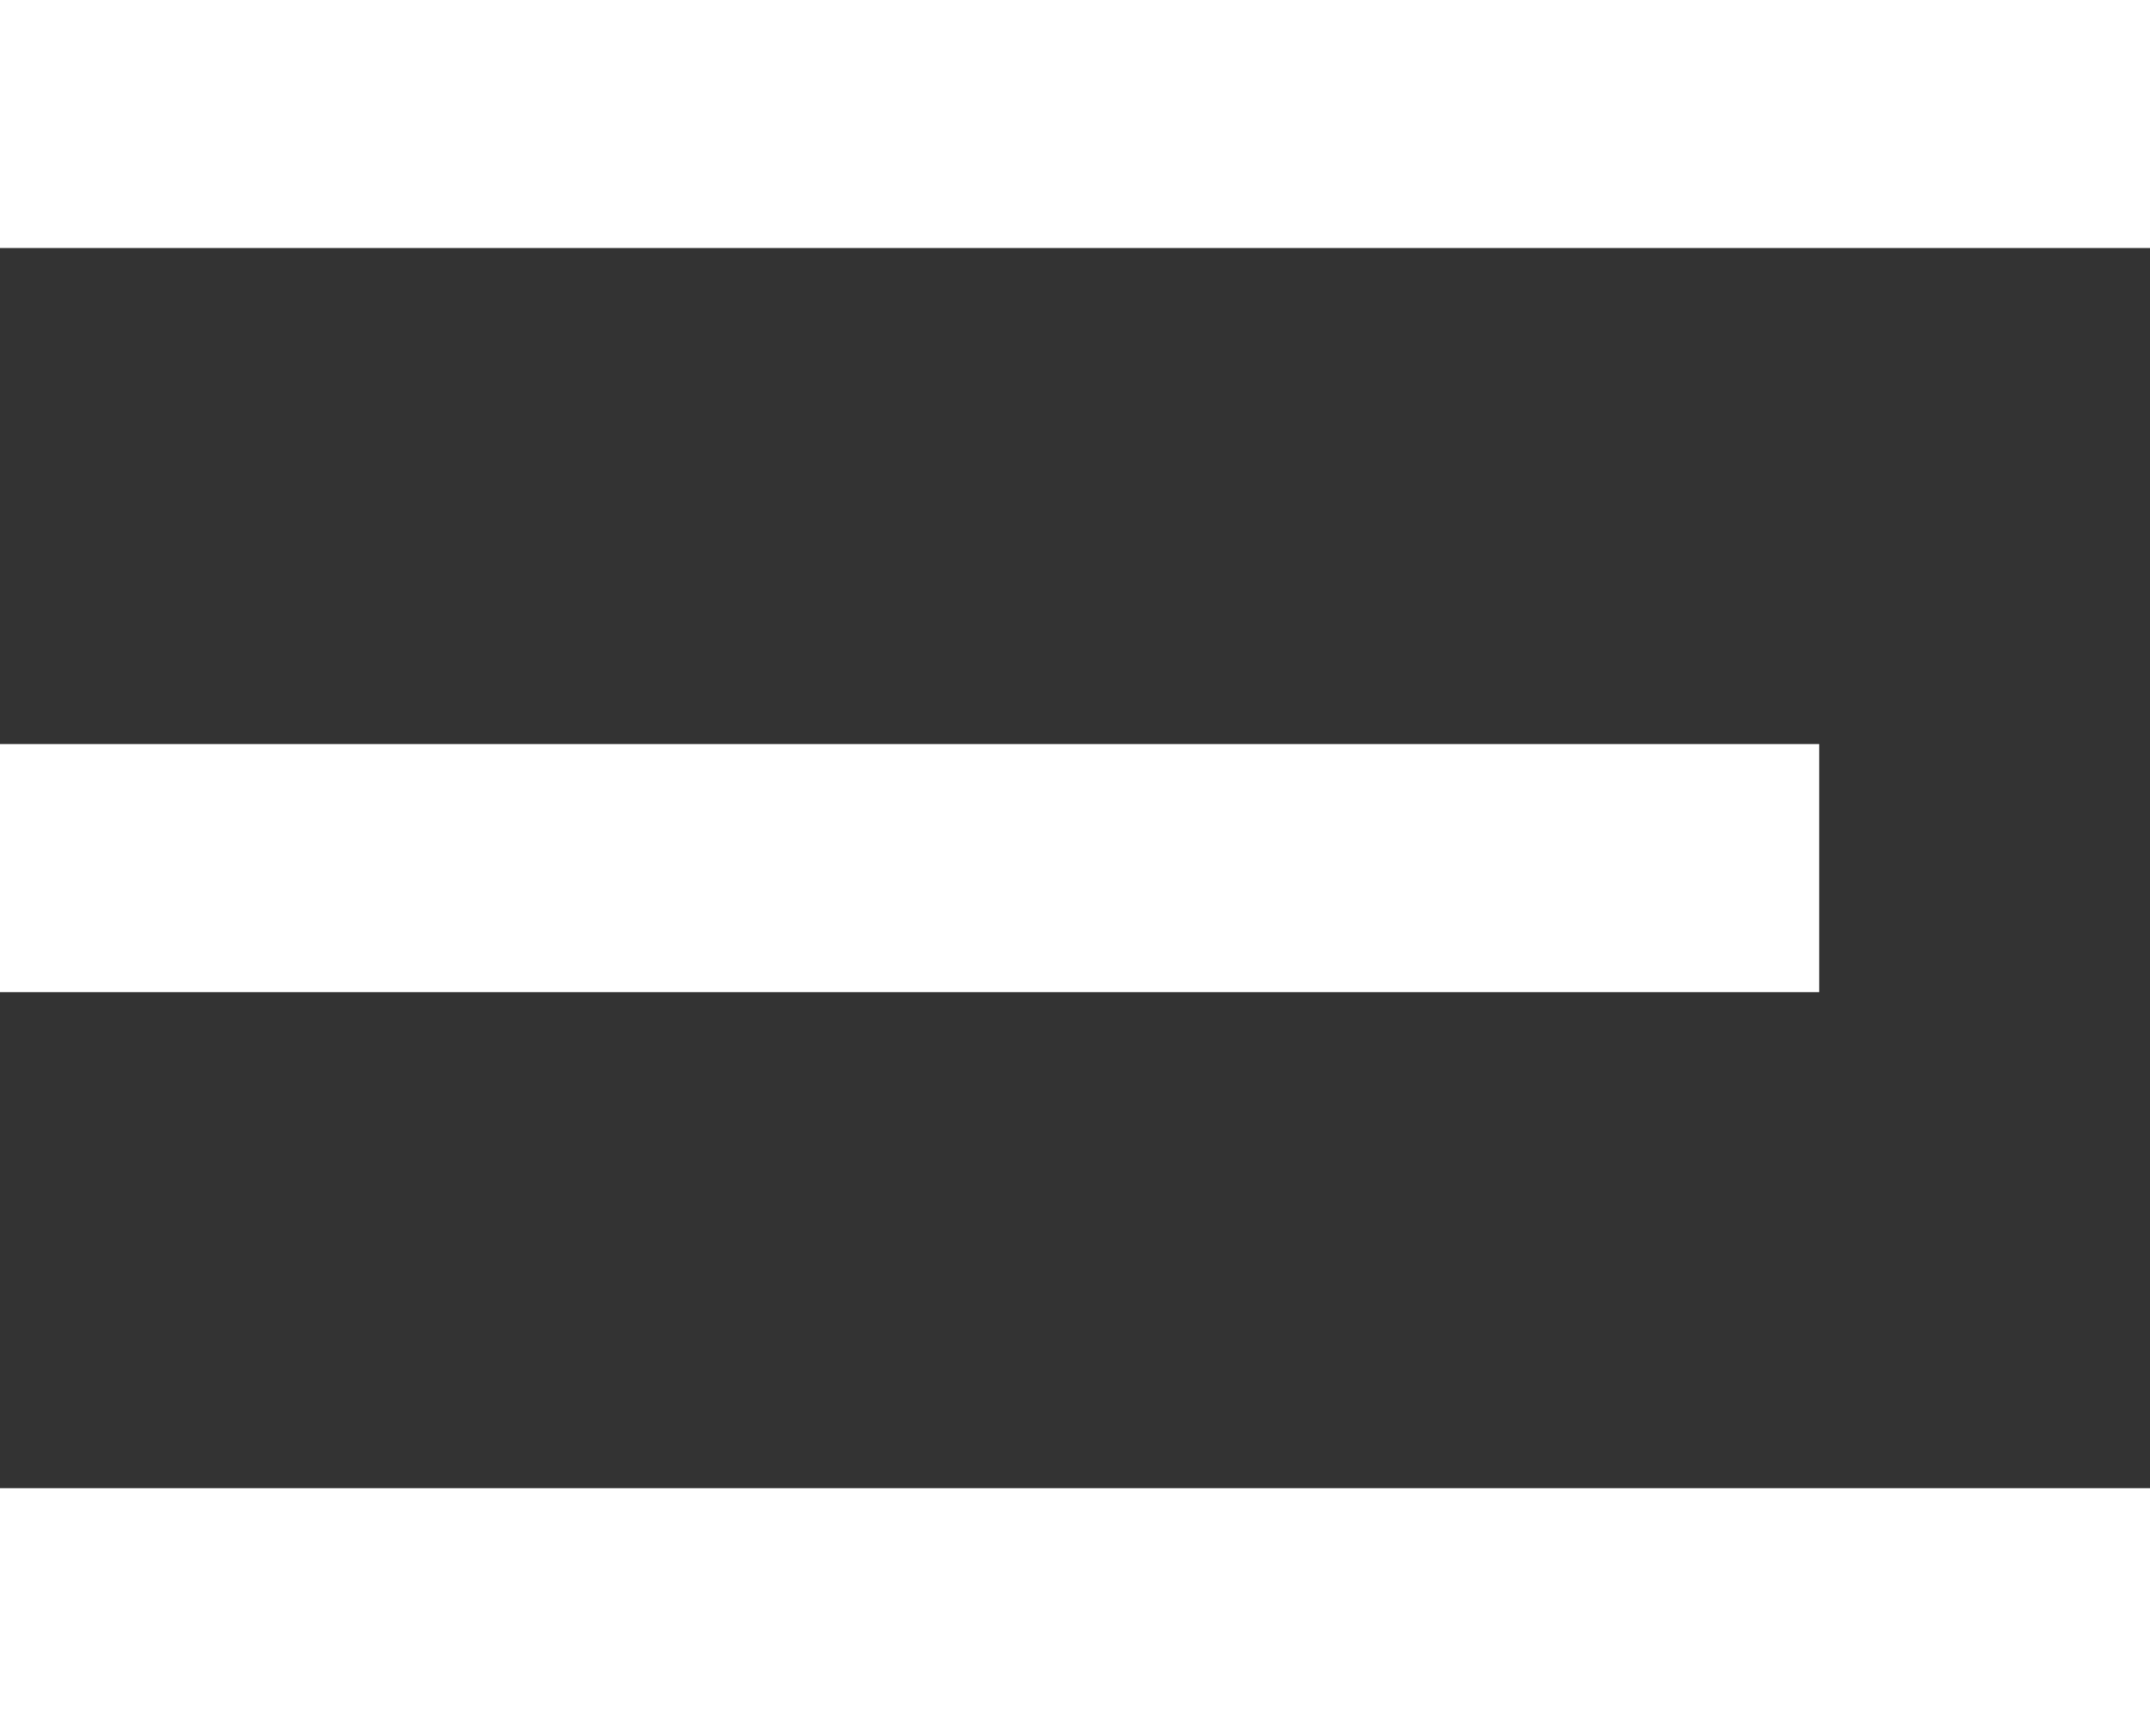 <svg xmlns="http://www.w3.org/2000/svg" width="26" height="21" viewBox="0 0 26 21">
  <rect x="0" y="0" width="26" height="21" fill="#333333" stroke="none"/>
  <g fill="#FFF" fill-rule="evenodd">
    <rect width="26" height="3"/>
    <rect width="22" height="3" y="9"/>
    <rect width="26" height="3" y="18"/>
  </g>
</svg>
